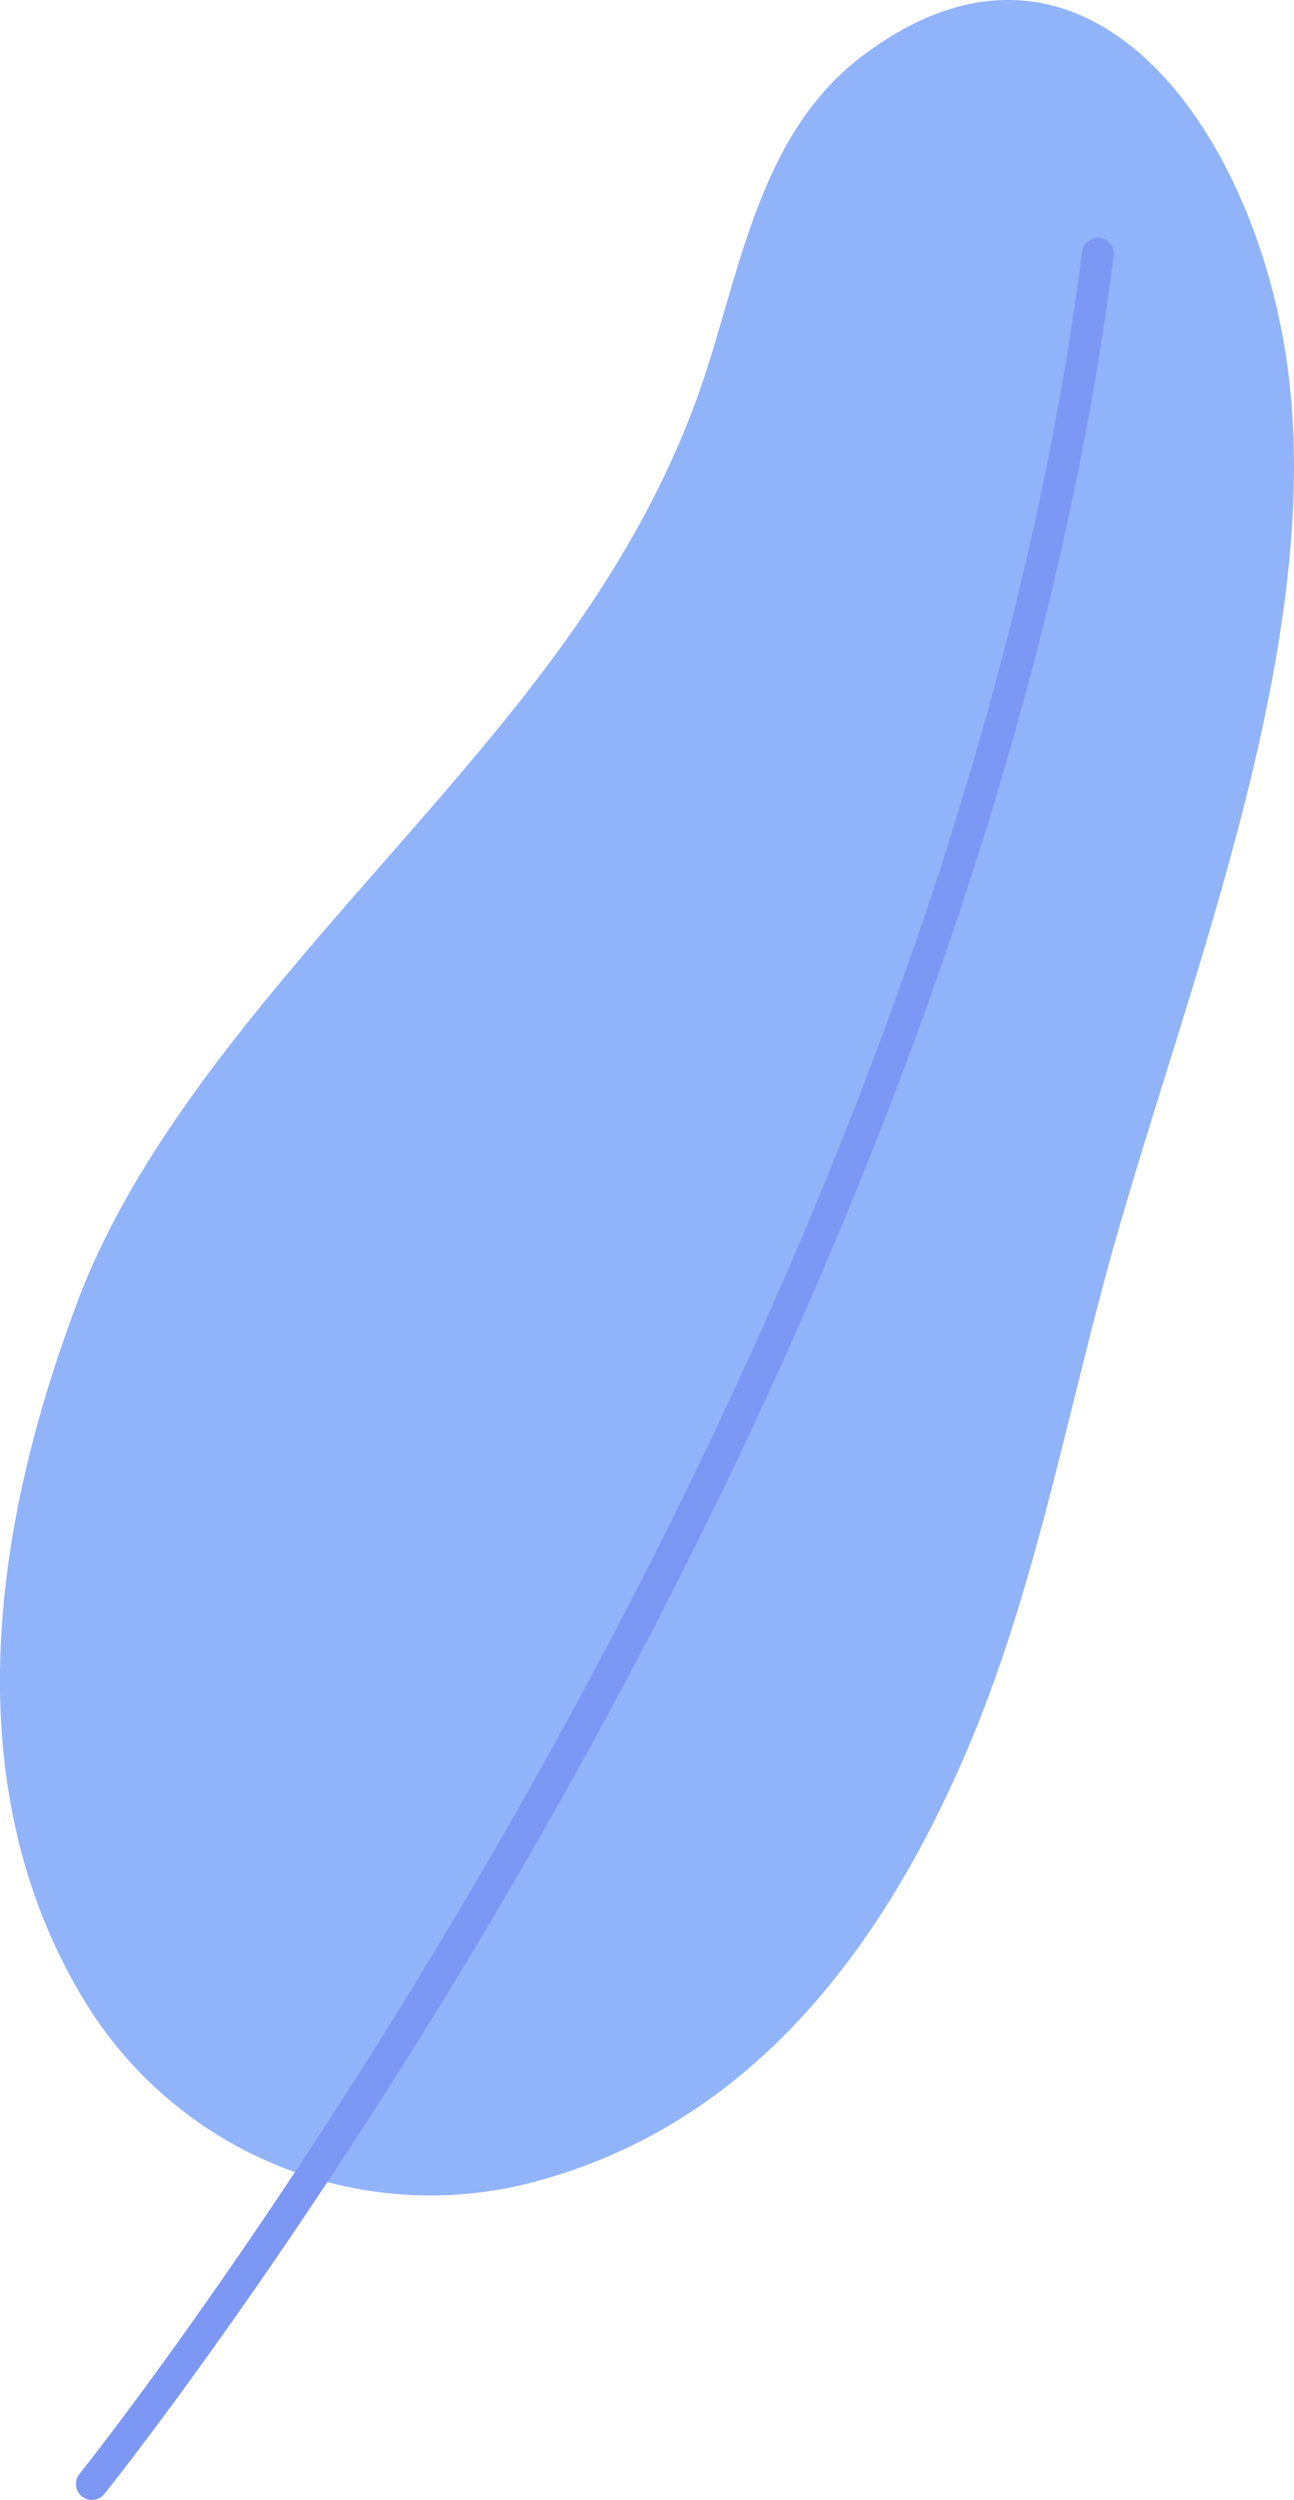 <svg id="Group_1211" data-name="Group 1211" xmlns="http://www.w3.org/2000/svg" width="169.163" height="326.679" viewBox="0 0 169.163 326.679">
  <path id="Path_17027" data-name="Path 17027" d="M124.837,541.793c10.4-27.508,35.946-51.44,55.6-75.659,10.4-12.809,19.411-26.247,25.165-41.8,5.712-15.466,7.671-34.576,21.768-45.261,28.4-21.535,50.577,7.987,55.412,38.919,5.6,35.891-11.891,79.577-22.055,115.085-6.123,21.4-10.247,44.563-18.685,65.139-13.987,34.083-33.631,52.166-57.275,58.549a52.921,52.921,0,0,1-58.919-23.439c-11.11-18.083-17.768-47.138-1-91.523Z" transform="translate(-114.705 -371.707)" fill="#91b3fa"/>
  <path id="Path_17028" data-name="Path 17028" d="M288.564,893.965a2.062,2.062,0,0,0,1.712-.767c.288-.342,28.453-35.467,58.618-88.8,27.864-49.248,63.207-124.551,73.344-203.7a2.085,2.085,0,0,0-4.137-.521C398.854,750.4,288.139,889.2,287.029,890.581a2.088,2.088,0,0,0,.315,2.932,2.134,2.134,0,0,0,1.219.466Z" transform="translate(-276.637 -567.3)" fill="#7d97f4"/>
</svg>
